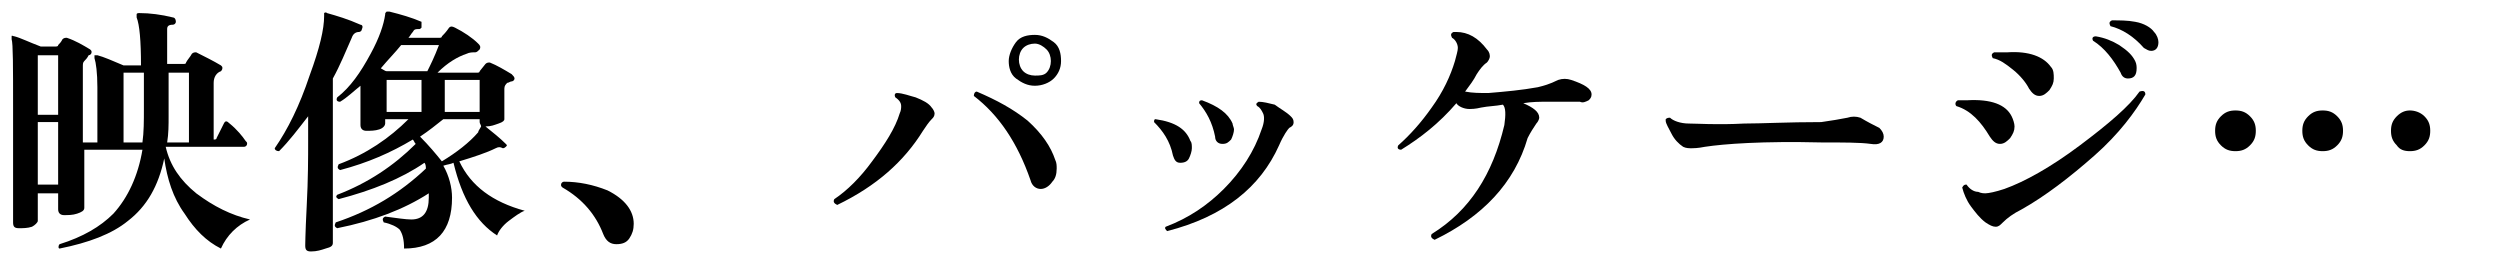 <?xml version="1.0" encoding="utf-8"?>
<!-- Generator: Adobe Illustrator 26.1.0, SVG Export Plug-In . SVG Version: 6.00 Build 0)  -->
<svg version="1.1" id="レイヤー_1" xmlns="http://www.w3.org/2000/svg" xmlns:xlink="http://www.w3.org/1999/xlink" x="0px"
	 y="0px" viewBox="0 0 172 18" style="enable-background:new 0 0 172 18;" xml:space="preserve">
<g id="a">
</g>
<g id="b">
	<g id="c">
		<path d="M17.2,15.1c-0.9,0.4-1.6,1.1-2,2c-1-0.5-1.8-1.3-2.5-2.4c-0.8-1.1-1.2-2.4-1.4-3.8c-0.4,1.9-1.2,3.3-2.5,4.3
			c-1.1,0.9-2.7,1.5-4.7,1.9c-0.1,0-0.1-0.2,0-0.3c1.6-0.5,2.8-1.2,3.7-2.1c1-1.1,1.7-2.6,2-4.4h-4c0,0.9,0,1.8,0,2.8
			c0,0.8,0,1.2,0,1.2c0,0.2-0.2,0.3-0.5,0.4c-0.3,0.1-0.6,0.1-0.9,0.1c-0.2,0-0.4-0.1-0.4-0.4v-1.1H2.6v1.9c0,0.1-0.2,0.3-0.4,0.4
			c-0.3,0.1-0.6,0.1-0.9,0.1s-0.4-0.1-0.4-0.4c0,0.2,0-0.6,0-2.5s0-3.7,0-5.4c0-2.8,0-4.4-0.1-4.7c0-0.1,0-0.1,0-0.2s0.1,0,0.2,0
			c0.4,0.1,1,0.4,1.8,0.7h1c0.1,0,0.2,0,0.2-0.1C4.1,3,4.2,2.9,4.3,2.7c0.1-0.1,0.2-0.1,0.3-0.1c0.6,0.2,1.1,0.5,1.6,0.8
			c0.1,0.1,0.1,0.1,0.1,0.2c0,0.1-0.1,0.2-0.2,0.2C6,4,5.9,4.1,5.8,4.2S5.7,4.4,5.7,4.6v1.9c0,1.1,0,2.2,0,3.3h1V6
			c0-1-0.1-1.7-0.2-2c0-0.1,0-0.1,0-0.2c0,0,0.1,0,0.2,0c0.4,0.1,1.1,0.4,1.8,0.7h1.2l0,0c0-1.7-0.1-2.8-0.3-3.3c0-0.1,0-0.1,0-0.2
			s0.1-0.1,0.2-0.1c0.7,0,1.5,0.1,2.3,0.3c0.1,0,0.2,0.1,0.2,0.3c0,0.1-0.1,0.2-0.2,0.2c-0.3,0-0.4,0.1-0.4,0.3v2.4h1.1
			c0.1,0,0.2,0,0.2-0.1c0.1-0.2,0.3-0.4,0.4-0.6c0.1-0.1,0.2-0.1,0.3-0.1c0.6,0.3,1.2,0.6,1.7,0.9c0.1,0.1,0.1,0.1,0.1,0.2
			s-0.1,0.2-0.1,0.2c-0.3,0.1-0.5,0.4-0.5,0.8v3.9l0,0c0.1,0,0.2,0,0.2-0.1c0.1-0.2,0.3-0.6,0.5-1c0.1-0.2,0.2-0.2,0.4,0
			c0.5,0.4,0.9,0.9,1.1,1.2C17,9.8,17,9.8,17,9.9c0,0.1-0.1,0.2-0.2,0.2h-5.4c0.3,1.3,1,2.3,2.1,3.2C14.7,14.2,15.9,14.8,17.2,15.1
			L17.2,15.1z M4,7.9V3.8H2.6v4.1C2.6,7.9,4,7.9,4,7.9z M4,12.7V8.4H2.6v4.3H4z M9.9,7.5V5H8.5v4.8h1.3C9.9,9.1,9.9,8.3,9.9,7.5z
			 M13,9.7V5h-1.4v3c0,0.6,0,1.2-0.1,1.8H13V9.7z"/>
		<path d="M24.9,2c0,0.1-0.1,0.2-0.2,0.2c-0.2,0-0.4,0.1-0.5,0.4c-0.4,0.9-0.8,1.9-1.3,2.8v4.2c0,0.3,0,1.6,0,3.8s0,3.3,0,3.3
			c0,0.2-0.1,0.3-0.5,0.4c-0.3,0.1-0.6,0.2-1,0.2c-0.3,0-0.4-0.1-0.4-0.4c0,0.1,0-0.8,0.1-2.7s0.1-3.4,0.1-4.5V8
			c-0.7,0.9-1.3,1.7-2,2.4c-0.2,0-0.3-0.1-0.3-0.2c0.9-1.3,1.7-2.9,2.4-5c0.7-1.9,1-3.2,1-4.1c0-0.1,0-0.2,0-0.2s0.1-0.1,0.2,0
			c0.7,0.2,1.4,0.4,2.3,0.8C24.9,1.7,25,1.8,24.9,2L24.9,2z M36.1,14.5c-0.3,0.1-0.7,0.4-1.1,0.7s-0.7,0.7-0.8,1
			c-1.4-0.9-2.4-2.5-3-5c-0.2,0.1-0.4,0.1-0.7,0.2c0.4,0.7,0.6,1.5,0.6,2.2c0,2.3-1.1,3.5-3.3,3.5c0-0.6-0.1-1-0.3-1.3
			c-0.2-0.2-0.6-0.4-1.1-0.5c-0.1-0.2-0.1-0.3,0.1-0.4c0.8,0.1,1.4,0.2,1.8,0.2c0.8,0,1.2-0.5,1.2-1.5c0-0.1,0-0.2,0-0.3
			c-1.7,1.1-3.8,1.9-6.3,2.4c-0.2-0.1-0.2-0.2-0.1-0.4c2.4-0.8,4.4-2,6.2-3.7c0-0.1,0-0.3-0.1-0.4c-1.6,1.1-3.6,1.9-5.9,2.5
			c-0.2-0.1-0.2-0.2-0.1-0.3c2.1-0.8,3.9-2,5.4-3.5c-0.1-0.1-0.1-0.2-0.2-0.3c-1.5,0.9-3.1,1.6-5,2.1c-0.2-0.1-0.2-0.2-0.1-0.4
			c1.9-0.7,3.5-1.8,4.8-3.1h-1.6v0.3c0,0.1-0.1,0.3-0.4,0.4C25.8,9,25.5,9,25.2,9c-0.2,0-0.4-0.1-0.4-0.4c0,0,0-0.4,0-1.1
			s0-1.2,0-1.6c-0.5,0.4-0.9,0.8-1.4,1.1c-0.2,0-0.3-0.1-0.2-0.3c0.9-0.7,1.6-1.7,2.3-3c0.6-1.1,0.9-2,1-2.7c0-0.1,0-0.1,0.1-0.2
			c0,0,0.1,0,0.2,0C27.6,1,28.3,1.2,29,1.5c0,0.2,0,0.2,0,0.4C28.9,2,28.9,2,28.8,2c-0.2,0-0.3,0-0.4,0.2c-0.1,0.1-0.2,0.3-0.3,0.4
			h2.1c0.1,0,0.2,0,0.2-0.1c0.1-0.1,0.3-0.3,0.5-0.6c0.1-0.1,0.2-0.1,0.4,0c0.6,0.3,1.2,0.7,1.6,1.1C33,3.1,33.1,3.2,33,3.4
			c-0.1,0.1-0.2,0.2-0.3,0.2c-0.2,0-0.4,0-0.6,0.1c-0.6,0.2-1.3,0.6-2,1.3h2.7C32.9,5,33,5,33,4.9l0.4-0.5c0.1-0.1,0.2-0.1,0.3-0.1
			c0.5,0.2,1,0.5,1.5,0.8c0.1,0.1,0.2,0.2,0.2,0.3s-0.1,0.2-0.2,0.2S35,5.7,34.9,5.7c-0.1,0.1-0.2,0.2-0.2,0.4c0,0.3,0,0.7,0,1.3
			c0,0.5,0,0.8,0,0.8c0,0.1-0.1,0.2-0.4,0.3c-0.3,0.1-0.5,0.2-0.9,0.2c0.5,0.4,1,0.8,1.4,1.2c0.1,0.1,0.1,0.1,0,0.2
			c-0.1,0.1-0.2,0.1-0.2,0.1c-0.2-0.1-0.3-0.1-0.5,0c-0.6,0.3-1.5,0.6-2.5,0.9C32.4,12.8,33.9,13.9,36.1,14.5L36.1,14.5z M30.2,3.1
			h-2.6c-0.4,0.5-0.9,1-1.4,1.6c0.2,0.1,0.3,0.2,0.4,0.2h2.8C29.6,4.5,29.9,3.9,30.2,3.1z M29,7.7V5.5h-2.4v2.2H29z M33.1,8.7
			c0-0.1-0.1-0.2-0.1-0.3V8.2h-2.5c-0.5,0.4-1,0.8-1.6,1.2c0.6,0.6,1.1,1.2,1.5,1.7c1-0.6,1.9-1.3,2.5-2C32.9,9,33,8.9,33.1,8.7
			L33.1,8.7L33.1,8.7z M33,7.7V5.5h-2.4v2.2H33z"/>
		<path d="M43.6,15.4c0,0.4-0.1,0.7-0.3,1s-0.5,0.4-0.9,0.4s-0.7-0.2-0.9-0.7c-0.5-1.3-1.4-2.4-2.8-3.2c-0.1-0.1-0.1-0.1-0.1-0.2
			c0-0.1,0.1-0.2,0.2-0.2c1,0,2,0.2,3,0.6C43,13.7,43.6,14.5,43.6,15.4L43.6,15.4z"/>
		<path d="M64.1,7.4c0.1,0.1,0.2,0.3,0.2,0.4c0,0.2-0.1,0.3-0.2,0.4c-0.2,0.2-0.4,0.5-0.6,0.8c-1.3,2.1-3.2,3.8-5.9,5.1
			c-0.2-0.1-0.3-0.2-0.2-0.4c0.9-0.6,1.8-1.5,2.6-2.6c0.9-1.2,1.6-2.3,1.9-3.3C62,7.6,62,7.4,62,7.3c0-0.2-0.1-0.4-0.4-0.6
			c-0.1-0.2,0-0.3,0.1-0.3c0.4,0,0.9,0.2,1.3,0.3C63.5,6.9,63.9,7.1,64.1,7.4L64.1,7.4z M72.6,11c0.1,0.2,0.1,0.4,0.1,0.6
			c0,0.4-0.1,0.7-0.3,0.9c-0.2,0.3-0.5,0.5-0.8,0.5s-0.6-0.2-0.7-0.6C70,9.8,68.7,7.9,67,6.6c0-0.2,0.1-0.3,0.2-0.3
			c1.4,0.6,2.5,1.2,3.5,2C71.7,9.2,72.3,10.1,72.6,11L72.6,11z M73,4.2c0,0.5-0.2,0.9-0.5,1.2s-0.8,0.5-1.3,0.5s-0.9-0.2-1.3-0.5
			s-0.5-0.8-0.5-1.2s0.2-0.9,0.5-1.3s0.8-0.5,1.3-0.5s0.9,0.2,1.3,0.5S73,3.7,73,4.2z M72.3,4.2c0-0.3-0.1-0.6-0.3-0.8
			S71.5,3,71.2,3s-0.6,0.1-0.8,0.3s-0.3,0.5-0.3,0.8s0.1,0.6,0.3,0.8s0.5,0.3,0.8,0.3s0.6,0,0.8-0.2S72.3,4.5,72.3,4.2z"/>
		<path d="M81.9,9.7C82,9.8,82,10,82,10.2s-0.1,0.5-0.2,0.7s-0.3,0.3-0.6,0.3c-0.3,0-0.4-0.2-0.5-0.5c-0.2-1-0.7-1.7-1.3-2.3
			c0-0.1,0-0.2,0.1-0.2C80.9,8.4,81.6,8.9,81.9,9.7L81.9,9.7z M88.8,8C88.9,8.1,89,8.2,89,8.4s-0.1,0.3-0.3,0.4
			C88.6,8.9,88.3,9.3,88,10c-1.3,2.9-3.8,4.9-7.7,5.9c-0.1-0.1-0.2-0.2-0.1-0.3c1.6-0.6,2.9-1.5,4-2.6c1.2-1.2,2.1-2.6,2.6-4.1
			C87,8.4,87,8,86.9,7.8s-0.2-0.4-0.4-0.5c-0.1-0.1-0.1-0.2,0.1-0.3c0.3,0,0.7,0.1,1.1,0.2C88.1,7.5,88.5,7.7,88.8,8L88.8,8z
			 M84.8,8.5c0,0.1,0.1,0.3,0.1,0.4c0,0.2-0.1,0.5-0.2,0.7c-0.2,0.2-0.3,0.3-0.6,0.3c-0.3,0-0.5-0.2-0.5-0.5c-0.2-1-0.6-1.7-1.1-2.3
			c0-0.1,0-0.2,0.2-0.2C83.8,7.3,84.5,7.8,84.8,8.5L84.8,8.5z"/>
		<path d="M109.5,6.5c0,0.2-0.1,0.3-0.2,0.4c-0.2,0.1-0.4,0.2-0.6,0.1c-0.5,0-1.2,0-2.2,0c-0.6,0-1.1,0-1.7,0.1
			c0.7,0.3,1.1,0.6,1.1,1c0,0.1-0.1,0.3-0.2,0.4c-0.2,0.3-0.4,0.6-0.6,1c-0.9,3.1-3.1,5.4-6.4,7c-0.2-0.1-0.3-0.2-0.2-0.4
			c2.6-1.6,4.2-4.1,5-7.5c0.1-0.7,0.1-1.2-0.1-1.4c-0.5,0.1-1,0.1-1.5,0.2c-0.4,0.1-0.7,0.1-0.8,0.1c-0.4,0-0.8-0.2-0.9-0.4
			c-1.2,1.4-2.5,2.4-3.8,3.2c-0.2,0-0.3-0.1-0.2-0.3c0.8-0.7,1.6-1.6,2.3-2.6c0.8-1.1,1.3-2.2,1.6-3.2c0.1-0.4,0.2-0.7,0.2-0.9
			c0-0.3-0.2-0.6-0.4-0.7c-0.1-0.2-0.1-0.3,0.1-0.4c0.1,0,0.1,0,0.2,0c0.8,0,1.5,0.4,2.1,1.2c0.2,0.2,0.2,0.4,0.2,0.5
			s-0.1,0.3-0.2,0.4c-0.3,0.2-0.5,0.5-0.7,0.8c-0.2,0.4-0.5,0.8-0.8,1.2c0.5,0.1,1,0.1,1.6,0.1c1.2-0.1,2.3-0.2,3.4-0.4
			c0.4-0.1,0.8-0.2,1.4-0.5c0.3-0.1,0.6-0.1,0.9,0C109,5.8,109.5,6.1,109.5,6.5L109.5,6.5z"/>
		<path d="M129.3,8.8c0.2,0.2,0.3,0.4,0.3,0.6c0,0.4-0.3,0.6-0.9,0.5c-0.7-0.1-1.9-0.1-3.4-0.1c-4-0.1-6.7,0.1-8,0.3
			c-0.5,0.1-0.8,0.1-0.9,0.1c-0.2,0-0.4,0-0.6-0.1c-0.3-0.2-0.6-0.5-0.8-0.9s-0.4-0.7-0.4-0.9c0-0.1,0-0.1,0-0.1
			c0.1-0.1,0.2-0.1,0.3-0.1c0.2,0.2,0.7,0.4,1.3,0.4c0.6,0,1.9,0.1,3.8,0c1.2,0,3-0.1,5.3-0.1c0.7-0.1,1.3-0.2,1.8-0.3
			c0.3-0.1,0.6-0.1,0.9,0C128.5,8.4,128.9,8.6,129.3,8.8z"/>
		<path d="M138.4,8c0.1,0.2,0.2,0.5,0.2,0.7c0,0.3-0.1,0.5-0.3,0.8c-0.2,0.2-0.4,0.4-0.7,0.4s-0.5-0.2-0.7-0.5
			c-0.6-1-1.3-1.8-2.3-2.1c-0.1-0.1-0.1-0.3,0.1-0.4c0.2,0,0.4,0,0.6,0C137,6.8,138,7.2,138.4,8L138.4,8z M147.6,6.5
			c-0.7,1.2-1.8,2.7-3.5,4.2s-3.4,2.8-5,3.7c-0.6,0.3-1,0.6-1.3,0.9c-0.2,0.2-0.3,0.3-0.5,0.3s-0.4-0.1-0.7-0.3
			c-0.4-0.3-0.7-0.7-1-1.1s-0.5-0.9-0.6-1.3c0.1-0.2,0.2-0.2,0.3-0.2c0.2,0.3,0.5,0.5,0.8,0.5c0.2,0.1,0.4,0.1,0.5,0.1
			c0.2,0,0.7-0.1,1.3-0.3c1.4-0.5,3.2-1.5,5.2-3s3.4-2.7,4.1-3.7C147.5,6.2,147.6,6.3,147.6,6.5L147.6,6.5z M141.1,4.6
			c0.2,0.2,0.2,0.5,0.2,0.8s-0.1,0.5-0.3,0.8c-0.2,0.2-0.4,0.4-0.7,0.4s-0.5-0.2-0.7-0.5c-0.2-0.4-0.6-0.9-1.1-1.3s-0.9-0.7-1.4-0.8
			c-0.1-0.2-0.1-0.3,0.1-0.4c0.3,0,0.6,0,0.9,0C139.6,3.5,140.6,3.9,141.1,4.6L141.1,4.6z M146.9,4.2c0.1,0.2,0.1,0.4,0.1,0.5
			c0,0.5-0.2,0.7-0.6,0.7c-0.2,0-0.4-0.1-0.5-0.4c-0.5-0.9-1.1-1.7-1.9-2.2c-0.1-0.2,0-0.3,0.2-0.3c0.6,0.1,1.1,0.3,1.6,0.6
			C146.4,3.5,146.7,3.8,146.9,4.2L146.9,4.2z M148,3.5c-0.2,0-0.3-0.1-0.5-0.2c-0.7-0.8-1.5-1.3-2.3-1.5c-0.1-0.2-0.1-0.3,0.1-0.4
			c0.5,0,1.1,0,1.6,0.1c0.6,0.1,1.1,0.4,1.3,0.7c0.2,0.2,0.3,0.5,0.3,0.7C148.5,3.3,148.3,3.5,148,3.5z"/>
		<path d="M155.2,9c0,0.4-0.1,0.7-0.4,1c-0.3,0.3-0.6,0.4-1,0.4s-0.7-0.1-1-0.4c-0.3-0.3-0.4-0.6-0.4-1s0.1-0.7,0.4-1
			c0.3-0.3,0.6-0.4,1-0.4s0.7,0.1,1,0.4S155.2,8.6,155.2,9z M161.2,9c0,0.4-0.1,0.7-0.4,1c-0.3,0.3-0.6,0.4-1,0.4s-0.7-0.1-1-0.4
			c-0.3-0.3-0.4-0.6-0.4-1s0.1-0.7,0.4-1c0.3-0.3,0.6-0.4,1-0.4s0.7,0.1,1,0.4S161.2,8.6,161.2,9z M167.2,9c0,0.4-0.1,0.7-0.4,1
			c-0.3,0.3-0.6,0.4-1,0.4s-0.7-0.1-0.9-0.4c-0.3-0.3-0.4-0.6-0.4-1s0.1-0.7,0.4-1c0.3-0.3,0.6-0.4,0.9-0.4s0.7,0.1,1,0.4
			S167.2,8.6,167.2,9z"/>
	</g>
</g>
</svg>

